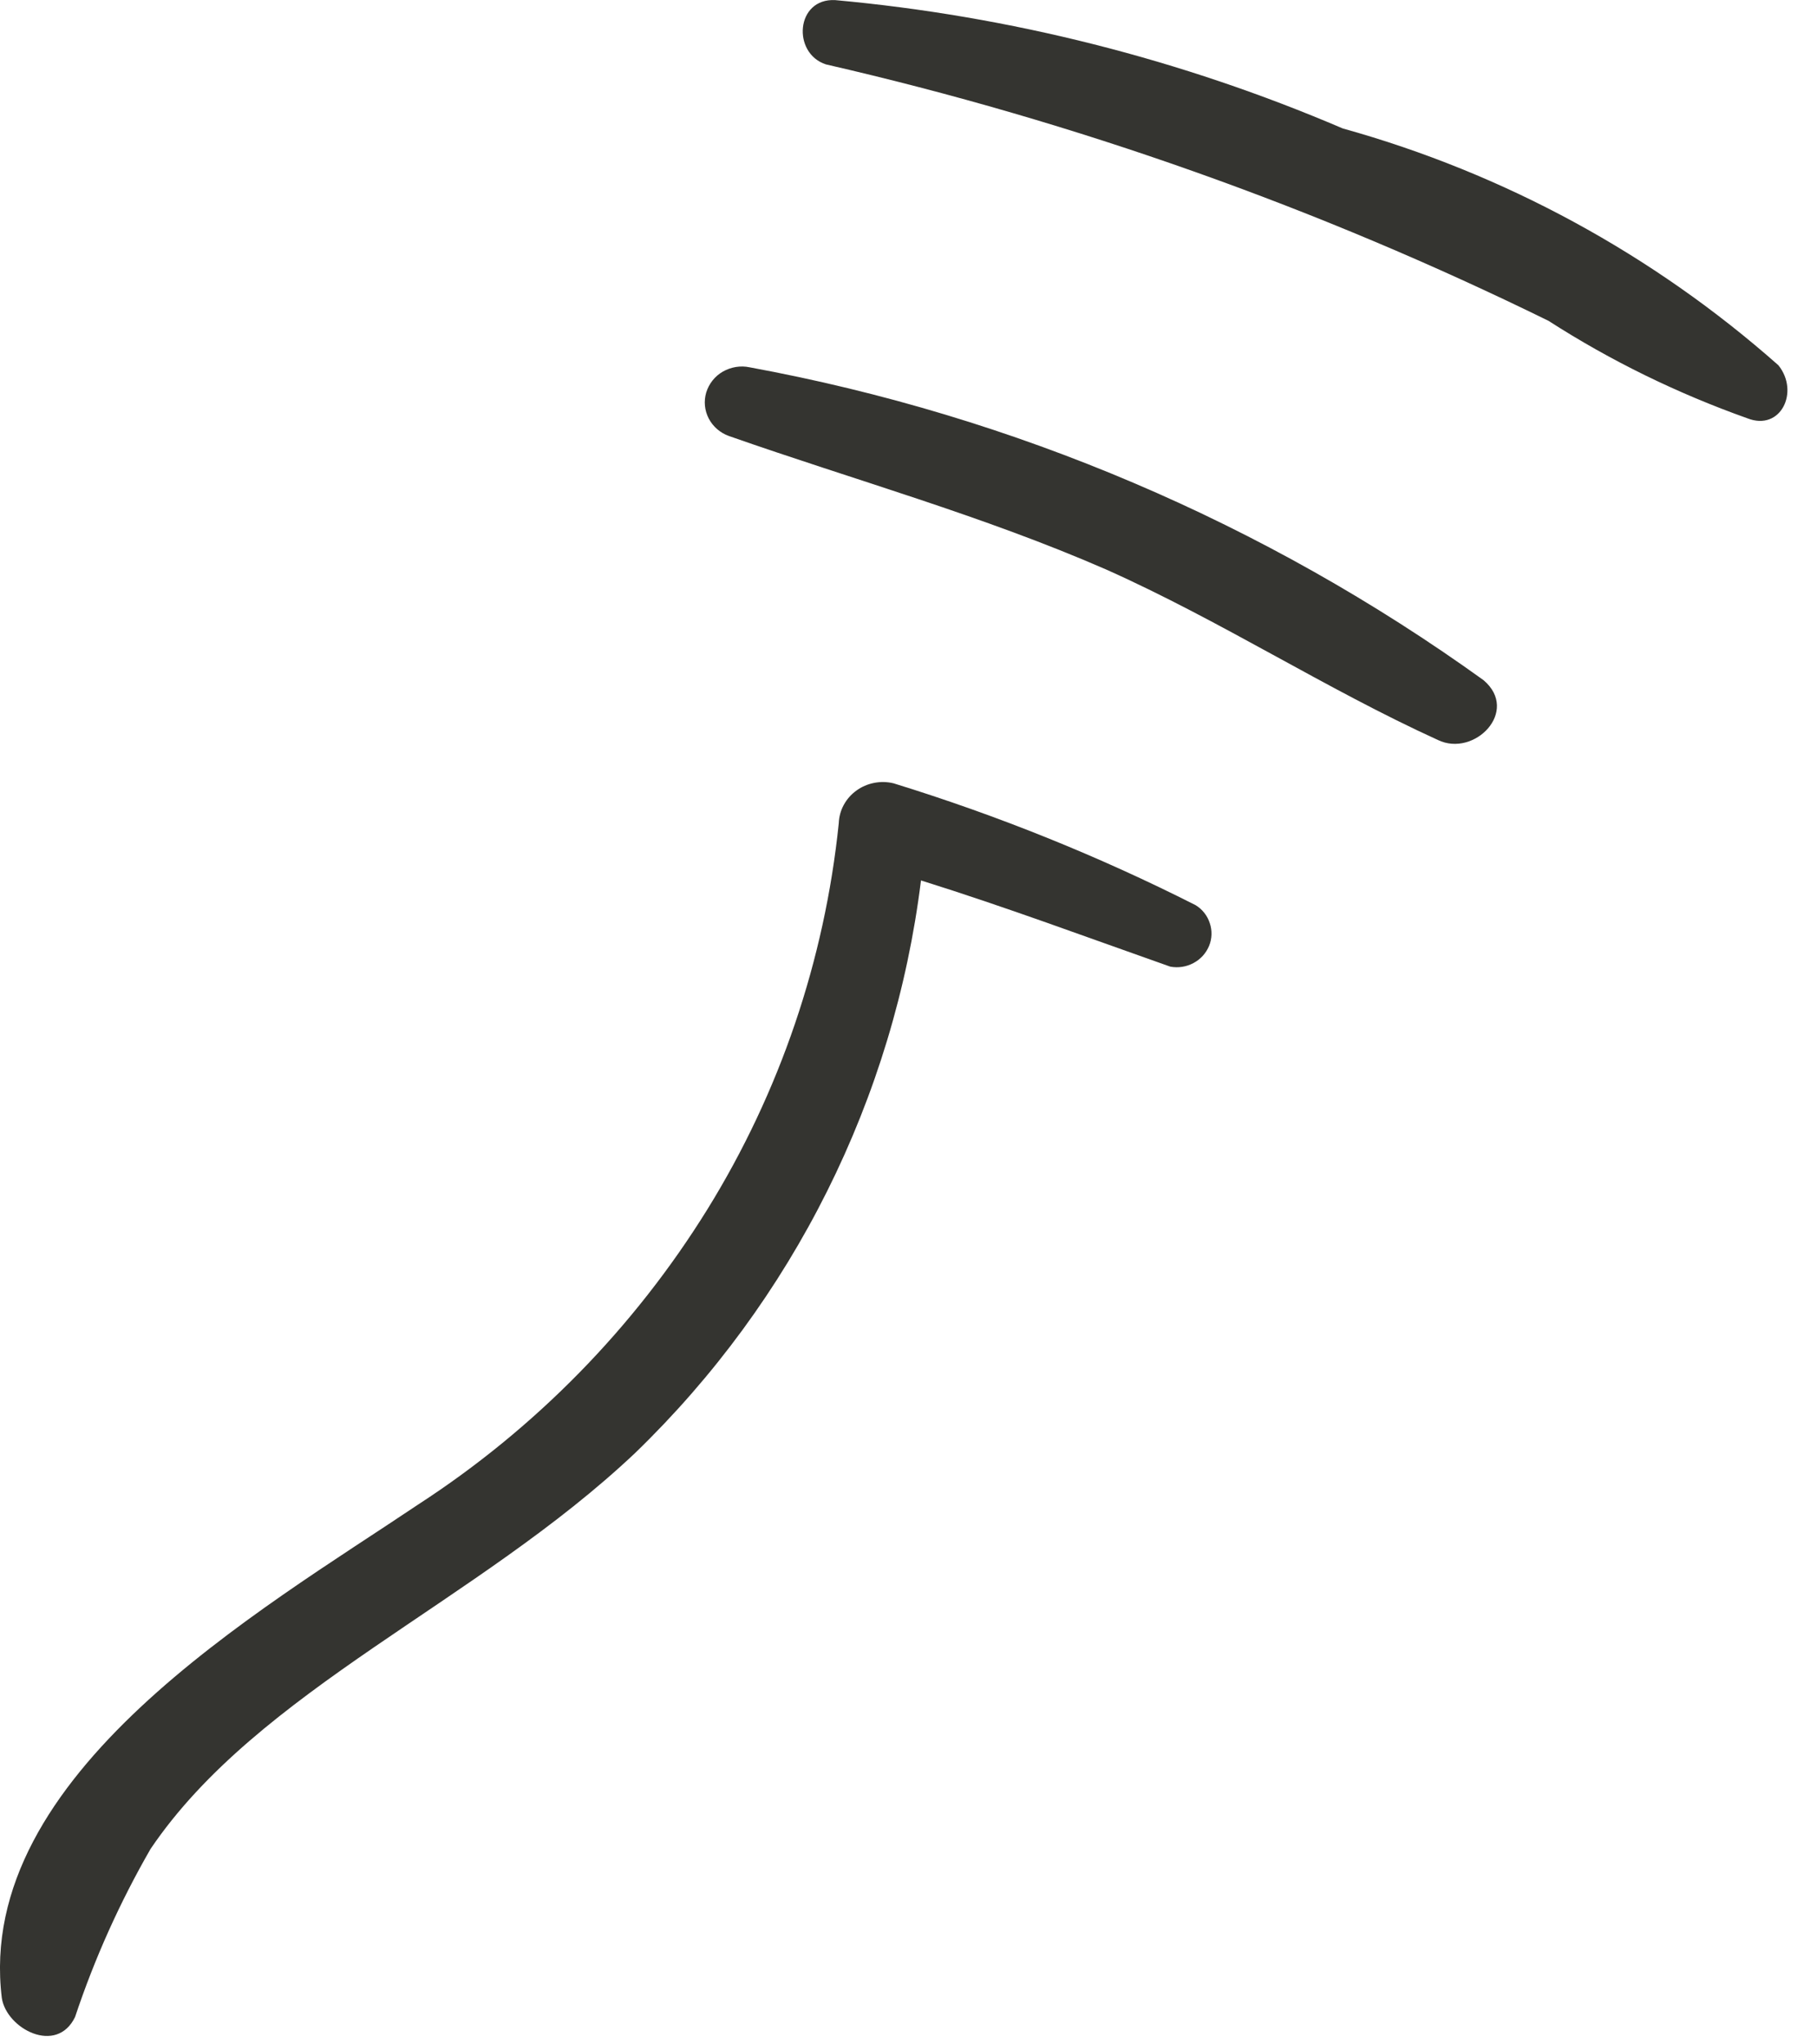 <?xml version="1.0" encoding="utf-8"?>
<svg xmlns="http://www.w3.org/2000/svg" fill="none" height="100%" overflow="visible" preserveAspectRatio="none" style="display: block;" viewBox="0 0 16 18" width="100%">
<path d="M15.66 3.216C14.556 2.239 13.244 1.526 11.824 1.131C10.403 0.523 8.894 0.141 7.355 0.001C7.007 -0.018 6.972 0.469 7.273 0.567C9.474 1.072 11.609 1.83 13.636 2.825C14.183 3.177 14.771 3.464 15.387 3.683C15.681 3.799 15.848 3.449 15.66 3.216ZM6.601 3.234C6.521 3.217 6.437 3.231 6.365 3.272C6.295 3.312 6.243 3.378 6.219 3.455C6.196 3.532 6.204 3.614 6.241 3.685C6.278 3.756 6.341 3.811 6.419 3.839C7.527 4.228 8.654 4.54 9.742 5.015C10.748 5.464 11.675 6.066 12.661 6.515C12.982 6.671 13.385 6.262 13.064 5.989C11.14 4.604 8.933 3.663 6.601 3.234ZM10.527 7.969C9.673 7.537 8.783 7.179 7.869 6.897C7.812 6.883 7.754 6.882 7.698 6.893C7.641 6.904 7.587 6.927 7.541 6.961C7.495 6.994 7.457 7.037 7.43 7.087C7.403 7.136 7.388 7.192 7.386 7.248C7.262 8.454 6.867 9.617 6.229 10.648C5.582 11.692 4.712 12.579 3.682 13.247C2.293 14.181 -0.225 15.622 0.016 17.592C0.058 17.864 0.499 18.095 0.661 17.759C0.832 17.246 1.054 16.751 1.326 16.279C2.274 14.877 4.202 14.109 5.594 12.792C6.984 11.448 7.872 9.67 8.11 7.752C8.855 7.985 9.581 8.256 10.305 8.511C10.375 8.524 10.447 8.513 10.51 8.479C10.572 8.446 10.62 8.393 10.647 8.328C10.673 8.264 10.675 8.193 10.653 8.128C10.632 8.062 10.587 8.005 10.527 7.969Z" fill="#343430" id="Vector"/>
</svg>